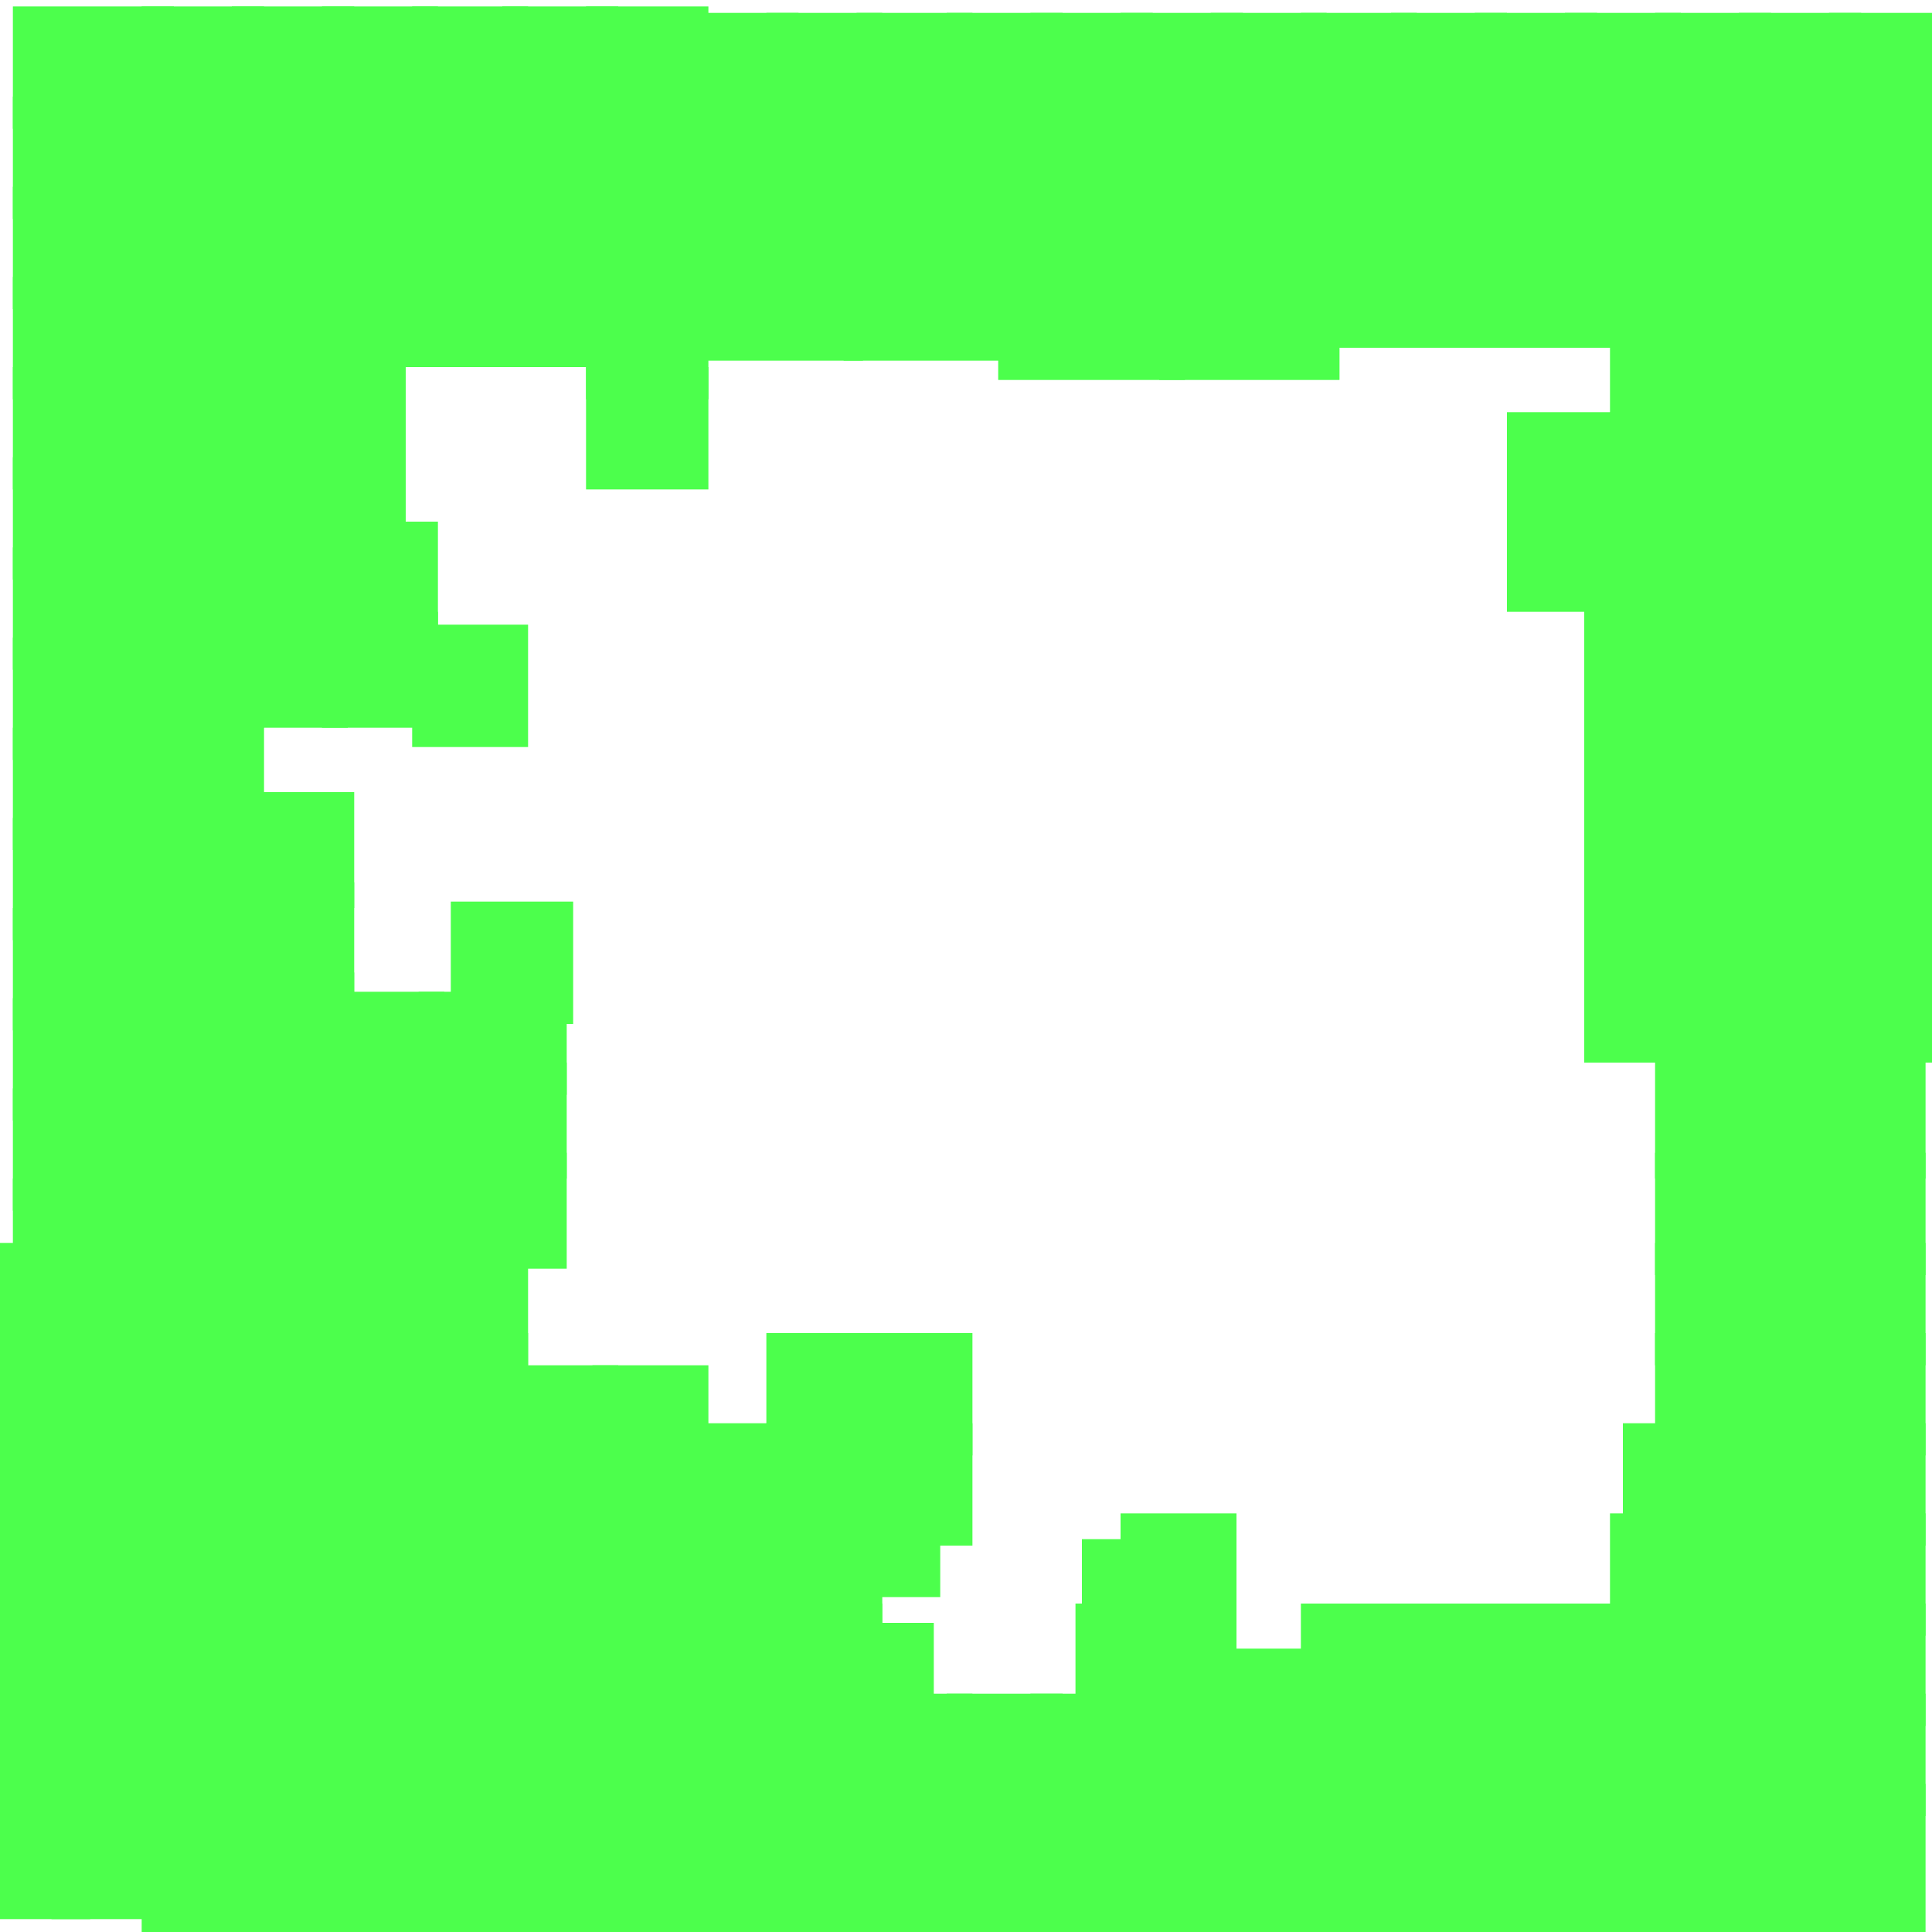 <?xml version="1.0" encoding="utf-8"?>
<svg xmlns="http://www.w3.org/2000/svg" width="300" height="300" viewBox="0 0 300 300" class="creatureMap" style="position:absolute;">
<defs>
    <filter id="blur" x="-30%" y="-30%" width="160%" height="160%">
        <feGaussianBlur stdDeviation="3" />
    </filter>
    <style>
        .spawningMap-very-common { fill: #0F0; }
        .spawningMap-common { fill: #B2FF00; }
        .spawningMap-uncommon { fill: #FF0; }
        .spawningMap-very-uncommon { fill: #FC0; }
        .spawningMap-rare { fill: #F60; }
        .spawningMap-very-rare { fill: #F00; }
        .spawning-map-point { stroke:black; stroke-width:1; }
    </style>
</defs>
<g filter="url(#blur)" opacity="0.7">
    <g class="spawningMap-very-common">
        <rect x="22" y="43" width="19" height="14" />
        <rect x="78" y="1" width="18" height="19" />
        <rect x="64" y="1" width="18" height="19" />
        <rect x="50" y="1" width="18" height="19" />
        <rect x="36" y="1" width="19" height="19" />
        <rect x="22" y="1" width="19" height="19" />
        <rect x="266" y="49" width="19" height="19" />
        <rect x="280" y="49" width="20" height="19" />
        <rect x="284" y="21" width="16" height="19" />
        <rect x="284" y="2" width="16" height="24" />
        <rect x="206" y="35" width="47" height="19" />
        <rect x="234" y="64" width="20" height="31" />
        <rect x="50" y="37" width="21" height="20" />
        <rect x="266" y="146" width="19" height="19" />
        <rect x="280" y="146" width="20" height="19" />
        <rect x="246" y="147" width="25" height="18" />
        <rect x="50" y="81" width="18" height="18" />
        <rect x="64" y="97" width="18" height="19" />
        <rect x="2" y="43" width="25" height="19" />
        <rect x="2" y="57" width="25" height="19" />
        <rect x="2" y="71" width="25" height="19" />
        <rect x="2" y="85" width="25" height="19" />
        <rect x="2" y="99" width="25" height="19" />
        <rect x="2" y="113" width="25" height="19" />
        <rect x="2" y="127" width="25" height="19" />
        <rect x="36" y="53" width="14" height="32" />
        <rect x="70" y="140" width="19" height="19" />
        <rect x="50" y="165" width="18" height="18" />
        <rect x="50" y="179" width="18" height="18" />
        <rect x="50" y="193" width="18" height="19" />
        <rect x="50" y="207" width="18" height="19" />
        <rect x="50" y="221" width="18" height="19" />
        <rect x="50" y="235" width="18" height="19" />
        <rect x="105" y="221" width="19" height="19" />
        <rect x="105" y="235" width="19" height="19" />
        <rect x="50" y="249" width="18" height="19" />
        <rect x="50" y="263" width="18" height="19" />
        <rect x="78" y="277" width="18" height="23" />
        <rect x="92" y="277" width="18" height="23" />
        <rect x="105" y="277" width="19" height="23" />
        <rect x="2" y="1" width="25" height="19" />
        <rect x="8" y="277" width="19" height="21" />
        <rect x="0" y="277" width="14" height="21" />
        <rect x="133" y="221" width="18" height="19" />
        <rect x="133" y="207" width="18" height="19" />
        <rect x="174" y="235" width="18" height="19" />
        <rect x="230" y="277" width="18" height="23" />
        <rect x="271" y="263" width="18" height="19" />
        <rect x="285" y="263" width="14" height="19" />
        <rect x="285" y="235" width="14" height="19" />
        <rect x="271" y="277" width="18" height="23" />
        <rect x="285" y="277" width="14" height="23" />
        <rect x="257" y="160" width="18" height="23" />
        <rect x="271" y="160" width="18" height="23" />
        <rect x="174" y="21" width="19" height="19" />
        <rect x="202" y="277" width="18" height="23" />
        <rect x="36" y="123" width="19" height="18" />
        <rect x="36" y="137" width="19" height="18" />
        <rect x="36" y="151" width="19" height="18" />
        <rect x="50" y="154" width="19" height="16" />
        <rect x="147" y="21" width="18" height="19" />
        <rect x="65" y="154" width="23" height="16" />
        <rect x="36" y="29" width="19" height="19" />
        <rect x="174" y="2" width="19" height="24" />
        <rect x="119" y="207" width="18" height="19" />
        <rect x="51" y="29" width="44" height="13" />
        <rect x="36" y="43" width="19" height="14" />
        <rect x="91" y="15" width="19" height="19" />
        <rect x="78" y="15" width="18" height="19" />
        <rect x="64" y="15" width="18" height="19" />
        <rect x="50" y="15" width="18" height="19" />
        <rect x="36" y="15" width="19" height="19" />
        <rect x="22" y="15" width="19" height="19" />
        <rect x="91" y="1" width="19" height="19" />
        <rect x="105" y="2" width="19" height="24" />
        <rect x="119" y="2" width="18" height="24" />
        <rect x="133" y="2" width="18" height="24" />
        <rect x="188" y="21" width="18" height="19" />
        <rect x="188" y="2" width="18" height="24" />
        <rect x="202" y="21" width="18" height="19" />
        <rect x="202" y="2" width="18" height="24" />
        <rect x="216" y="21" width="18" height="19" />
        <rect x="216" y="2" width="18" height="24" />
        <rect x="229" y="21" width="19" height="19" />
        <rect x="91" y="43" width="19" height="19" />
        <rect x="229" y="2" width="19" height="24" />
        <rect x="243" y="21" width="18" height="19" />
        <rect x="243" y="2" width="18" height="24" />
        <rect x="257" y="21" width="18" height="19" />
        <rect x="257" y="2" width="18" height="24" />
        <rect x="280" y="77" width="20" height="19" />
        <rect x="266" y="91" width="19" height="19" />
        <rect x="280" y="91" width="20" height="19" />
        <rect x="119" y="249" width="18" height="19" />
        <rect x="266" y="105" width="19" height="19" />
        <rect x="270" y="21" width="19" height="19" />
        <rect x="270" y="2" width="19" height="24" />
        <rect x="131" y="35" width="28" height="21" />
        <rect x="155" y="36" width="29" height="23" />
        <rect x="280" y="105" width="20" height="18" />
        <rect x="180" y="36" width="28" height="23" />
        <rect x="266" y="36" width="19" height="18" />
        <rect x="280" y="36" width="20" height="18" />
        <rect x="250" y="36" width="21" height="31" />
        <rect x="45" y="52" width="18" height="19" />
        <rect x="22" y="29" width="19" height="19" />
        <rect x="266" y="64" width="19" height="18" />
        <rect x="280" y="63" width="20" height="19" />
        <rect x="266" y="119" width="19" height="18" />
        <rect x="280" y="119" width="20" height="18" />
        <rect x="266" y="133" width="19" height="18" />
        <rect x="280" y="133" width="20" height="18" />
        <rect x="250" y="64" width="21" height="31" />
        <rect x="246" y="92" width="25" height="31" />
        <rect x="246" y="120" width="25" height="31" />
        <rect x="119" y="235" width="18" height="19" />
        <rect x="22" y="52" width="19" height="19" />
        <rect x="22" y="66" width="19" height="19" />
        <rect x="22" y="80" width="19" height="19" />
        <rect x="22" y="95" width="19" height="18" />
        <rect x="22" y="109" width="19" height="18" />
        <rect x="22" y="123" width="19" height="18" />
        <rect x="22" y="137" width="19" height="18" />
        <rect x="22" y="151" width="19" height="18" />
        <rect x="91" y="57" width="19" height="19" />
        <rect x="45" y="67" width="18" height="18" />
        <rect x="119" y="263" width="18" height="19" />
        <rect x="266" y="77" width="19" height="19" />
        <rect x="36" y="81" width="18" height="18" />
        <rect x="67" y="37" width="28" height="20" />
        <rect x="36" y="95" width="18" height="18" />
        <rect x="119" y="277" width="19" height="23" />
        <rect x="50" y="95" width="18" height="18" />
        <rect x="106" y="35" width="28" height="21" />
        <rect x="133" y="263" width="18" height="19" />
        <rect x="133" y="277" width="19" height="23" />
        <rect x="91" y="29" width="19" height="19" />
        <rect x="22" y="165" width="19" height="18" />
        <rect x="105" y="21" width="19" height="19" />
        <rect x="147" y="263" width="18" height="19" />
        <rect x="147" y="277" width="18" height="23" />
        <rect x="64" y="165" width="24" height="18" />
        <rect x="160" y="263" width="19" height="19" />
        <rect x="22" y="179" width="19" height="18" />
        <rect x="161" y="277" width="18" height="23" />
        <rect x="174" y="263" width="19" height="19" />
        <rect x="119" y="21" width="19" height="19" />
        <rect x="64" y="179" width="24" height="18" />
        <rect x="175" y="277" width="18" height="23" />
        <rect x="133" y="21" width="18" height="19" />
        <rect x="188" y="263" width="18" height="19" />
        <rect x="188" y="277" width="19" height="23" />
        <rect x="216" y="277" width="18" height="23" />
        <rect x="64" y="193" width="18" height="19" />
        <rect x="132" y="252" width="13" height="15" />
        <rect x="133" y="234" width="13" height="14" />
        <rect x="167" y="249" width="11" height="19" />
        <rect x="64" y="207" width="18" height="19" />
        <rect x="22" y="221" width="19" height="19" />
        <rect x="168" y="239" width="11" height="15" />
        <rect x="174" y="249" width="18" height="19" />
        <rect x="188" y="256" width="18" height="12" />
        <rect x="22" y="235" width="19" height="19" />
        <rect x="202" y="249" width="18" height="19" />
        <rect x="215" y="249" width="19" height="19" />
        <rect x="229" y="249" width="19" height="19" />
        <rect x="243" y="249" width="18" height="19" />
        <rect x="64" y="221" width="18" height="19" />
        <rect x="64" y="235" width="18" height="19" />
        <rect x="64" y="249" width="18" height="19" />
        <rect x="147" y="2" width="18" height="24" />
        <rect x="64" y="263" width="18" height="19" />
        <rect x="78" y="212" width="18" height="27" />
        <rect x="78" y="235" width="18" height="19" />
        <rect x="78" y="249" width="18" height="19" />
        <rect x="78" y="263" width="18" height="19" />
        <rect x="92" y="212" width="18" height="27" />
        <rect x="92" y="235" width="18" height="19" />
        <rect x="92" y="249" width="18" height="19" />
        <rect x="92" y="263" width="18" height="19" />
        <rect x="105" y="249" width="19" height="19" />
        <rect x="105" y="263" width="19" height="19" />
        <rect x="36" y="165" width="19" height="18" />
        <rect x="36" y="179" width="19" height="18" />
        <rect x="36" y="193" width="19" height="19" />
        <rect x="36" y="207" width="19" height="19" />
        <rect x="36" y="221" width="19" height="19" />
        <rect x="36" y="235" width="19" height="19" />
        <rect x="36" y="249" width="19" height="19" />
        <rect x="36" y="263" width="19" height="19" />
        <rect x="22" y="249" width="19" height="19" />
        <rect x="22" y="263" width="19" height="19" />
        <rect x="285" y="221" width="14" height="19" />
        <rect x="257" y="249" width="18" height="19" />
        <rect x="22" y="277" width="19" height="23" />
        <rect x="36" y="277" width="18" height="23" />
        <rect x="50" y="277" width="18" height="23" />
        <rect x="64" y="277" width="18" height="23" />
        <rect x="2" y="183" width="25" height="19" />
        <rect x="2" y="141" width="25" height="19" />
        <rect x="2" y="155" width="25" height="19" />
        <rect x="2" y="169" width="25" height="19" />
        <rect x="271" y="249" width="18" height="19" />
        <rect x="250" y="235" width="25" height="19" />
        <rect x="271" y="235" width="18" height="19" />
        <rect x="252" y="221" width="23" height="19" />
        <rect x="160" y="21" width="19" height="19" />
        <rect x="2" y="29" width="25" height="19" />
        <rect x="271" y="221" width="18" height="19" />
        <rect x="2" y="15" width="25" height="19" />
        <rect x="22" y="193" width="19" height="18" />
        <rect x="22" y="207" width="19" height="19" />
        <rect x="202" y="263" width="18" height="19" />
        <rect x="216" y="263" width="18" height="19" />
        <rect x="229" y="263" width="19" height="19" />
        <rect x="8" y="193" width="19" height="18" />
        <rect x="160" y="2" width="19" height="24" />
        <rect x="8" y="207" width="19" height="19" />
        <rect x="0" y="193" width="14" height="18" />
        <rect x="0" y="207" width="14" height="19" />
        <rect x="8" y="221" width="19" height="19" />
        <rect x="8" y="235" width="19" height="19" />
        <rect x="0" y="221" width="14" height="19" />
        <rect x="0" y="235" width="14" height="19" />
        <rect x="8" y="249" width="19" height="19" />
        <rect x="8" y="263" width="19" height="19" />
        <rect x="0" y="249" width="14" height="19" />
        <rect x="0" y="263" width="14" height="19" />
        <rect x="285" y="249" width="14" height="19" />
        <rect x="285" y="160" width="14" height="23" />
        <rect x="285" y="193" width="14" height="19" />
        <rect x="285" y="179" width="14" height="19" />
        <rect x="285" y="207" width="14" height="19" />
        <rect x="243" y="263" width="18" height="19" />
        <rect x="257" y="263" width="18" height="19" />
        <rect x="243" y="277" width="18" height="23" />
        <rect x="257" y="277" width="18" height="23" />
        <rect x="257" y="207" width="18" height="19" />
        <rect x="271" y="207" width="18" height="19" />
        <rect x="257" y="193" width="18" height="19" />
        <rect x="271" y="193" width="18" height="19" />
        <rect x="257" y="179" width="18" height="19" />
        <rect x="271" y="179" width="18" height="19" />
        <rect x="119" y="221" width="18" height="19" />
    </g></g>
</svg>
